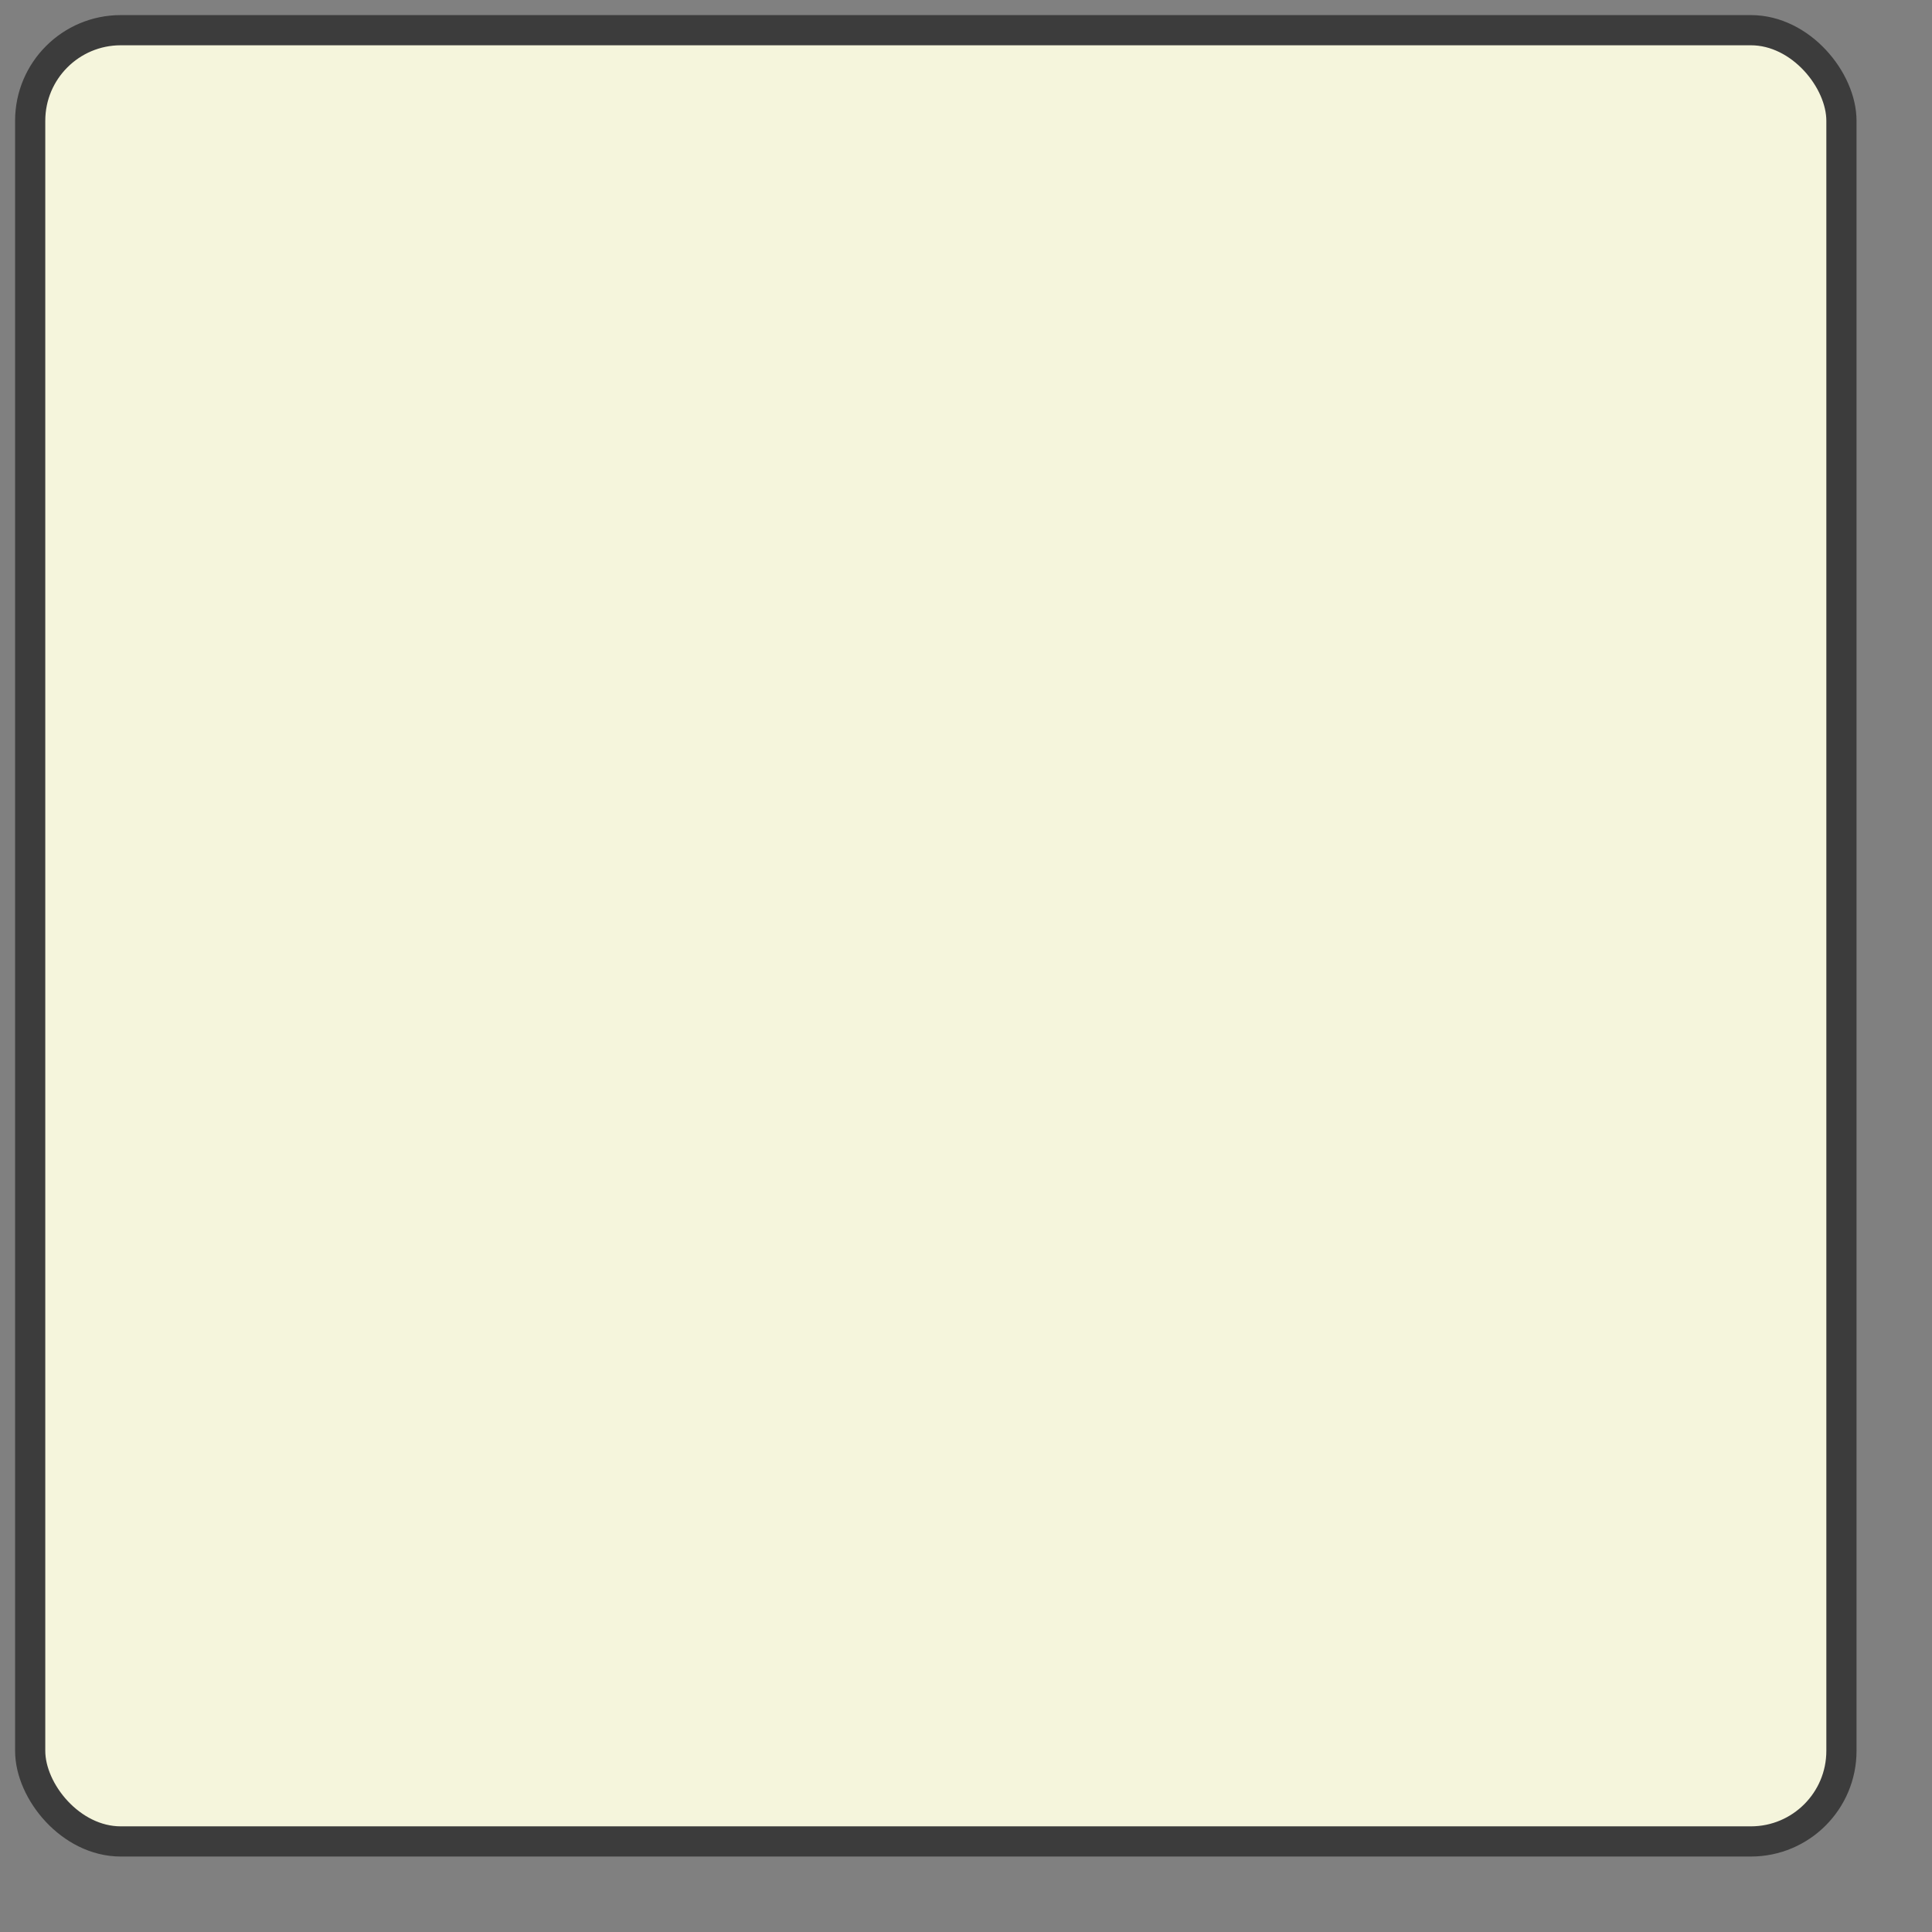 <svg id="Layer_1" data-name="Layer 1" xmlns="http://www.w3.org/2000/svg" viewBox="0 0 64 64">
    <rect x="0" y="0" width="64" height="64" fill="#808080" stroke="none"/>
    <title>beige</title>
    <rect width="60" height="60" x="1" y="1" rx="3" ry="3" style="fill:beige;stroke-width:1;stroke:rgb(60,60,60)" />
</svg>